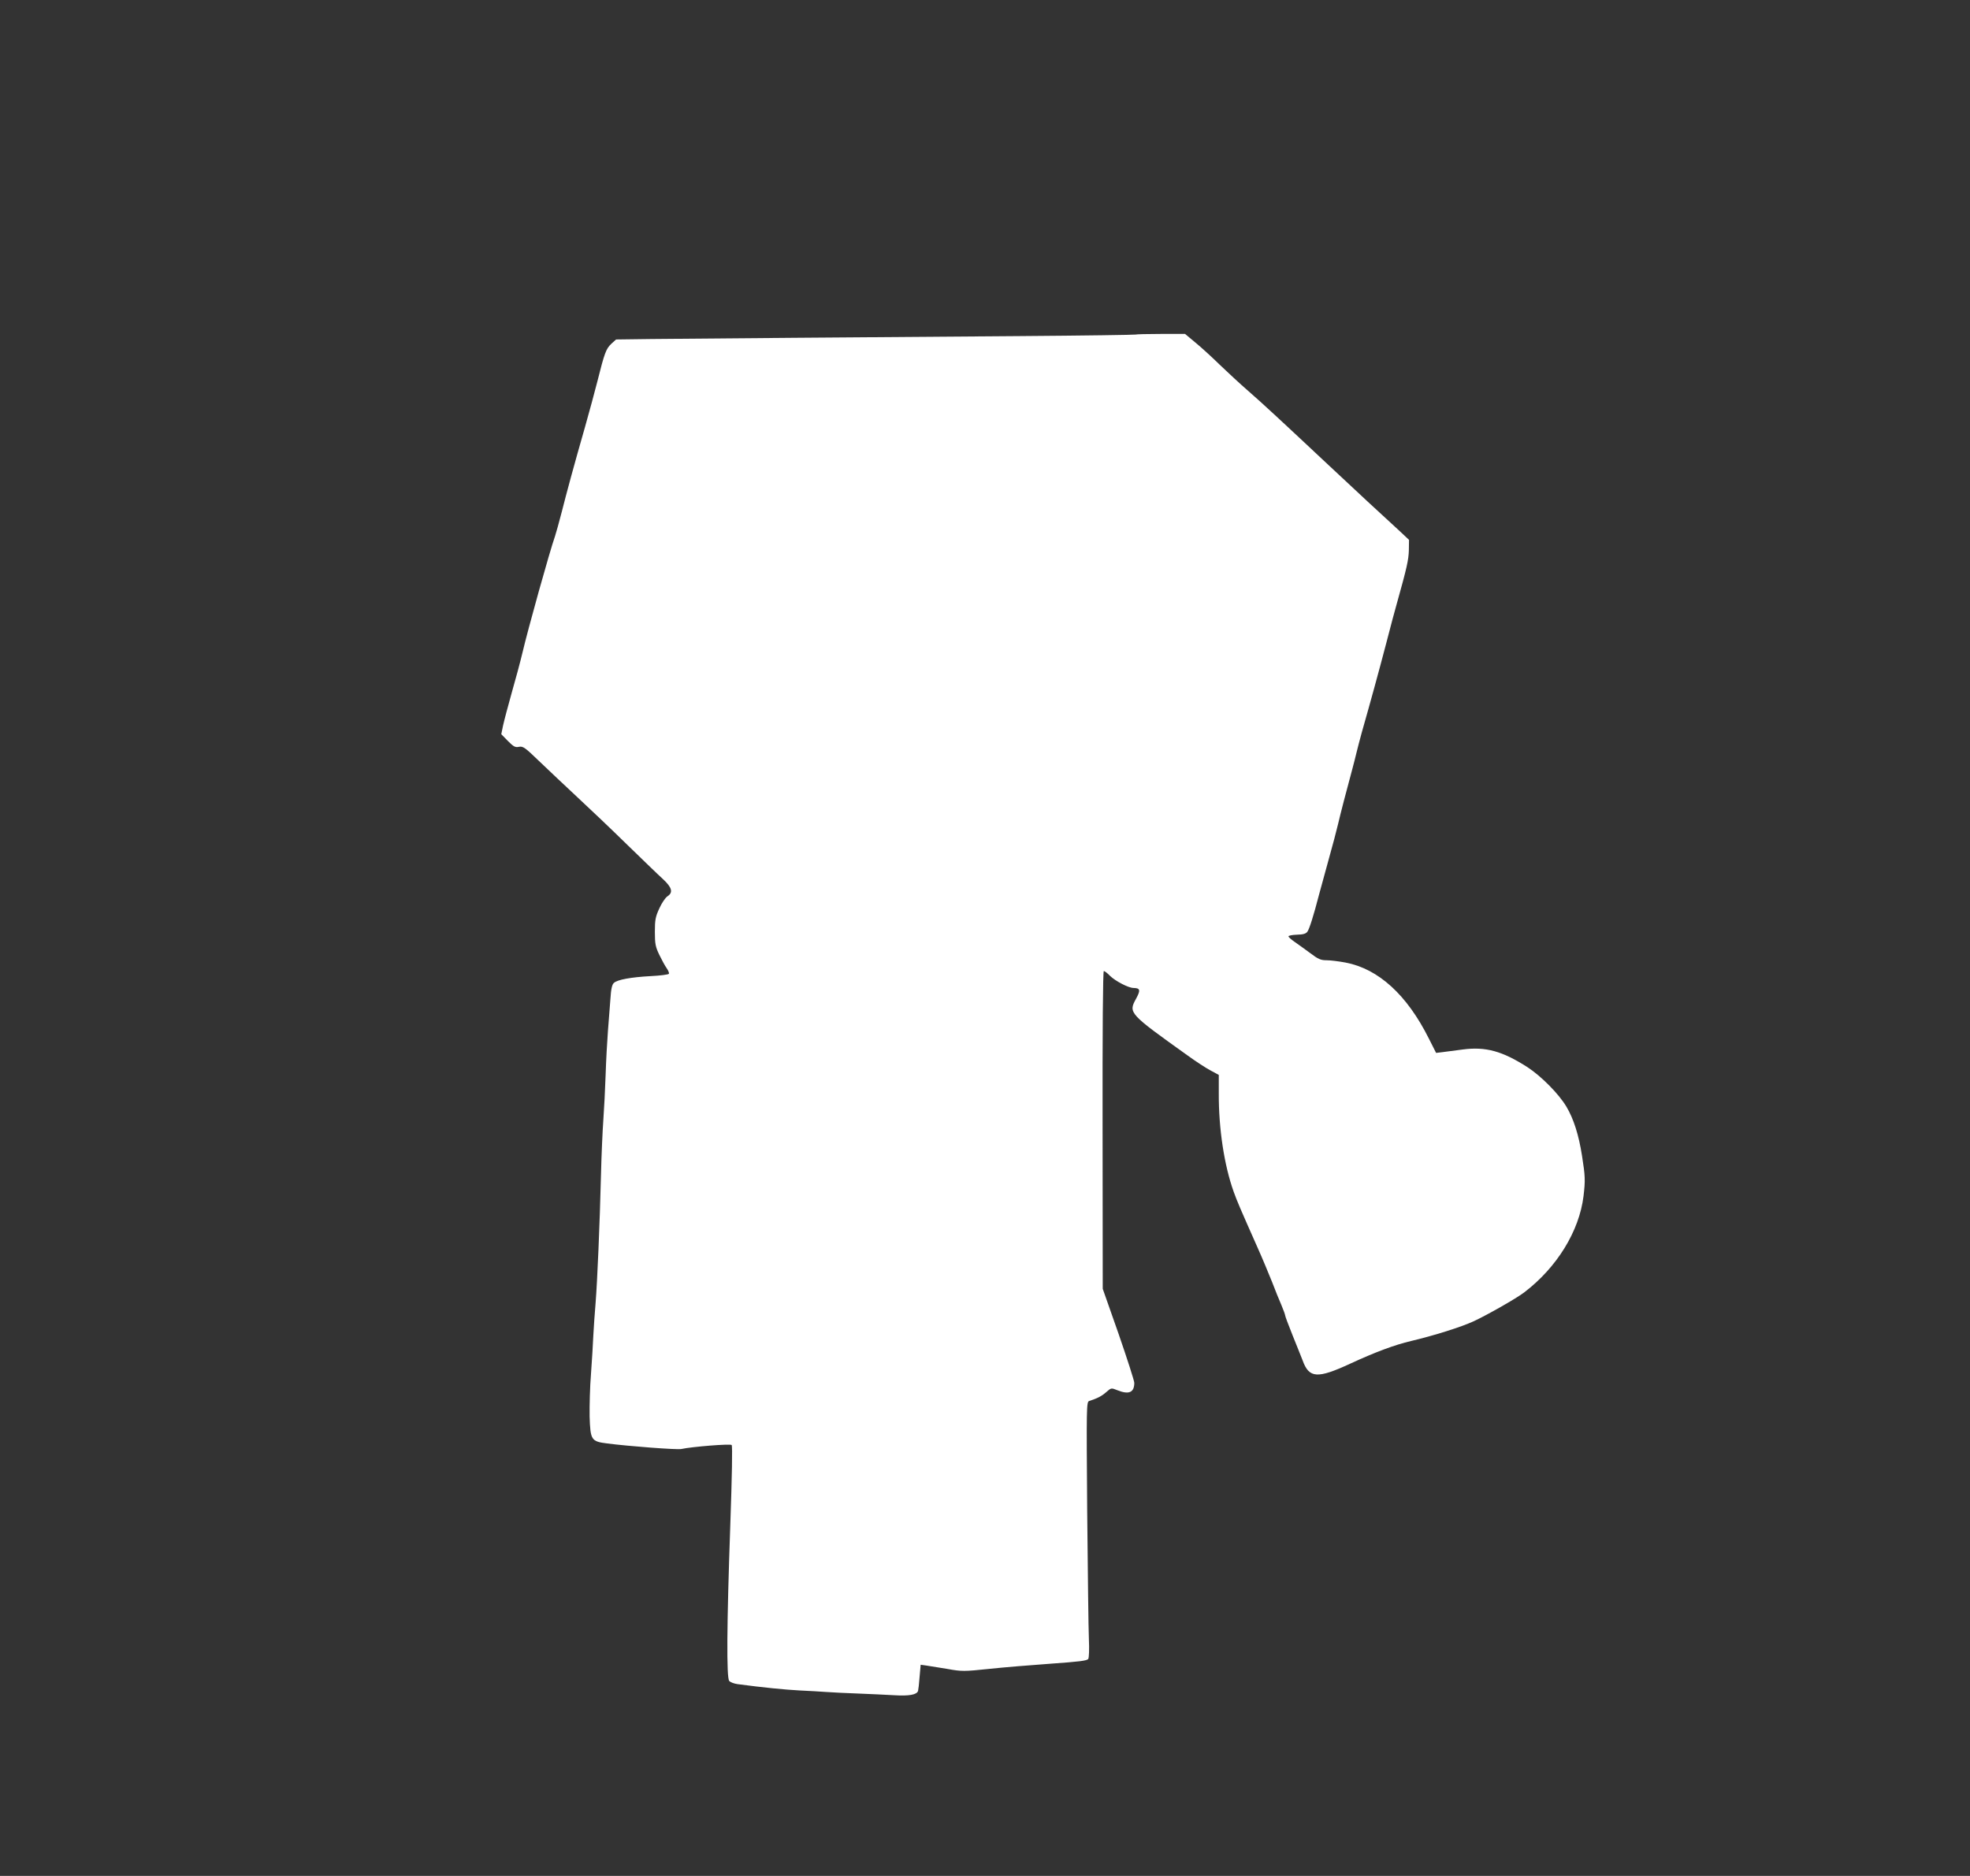 <?xml version="1.0" standalone="no"?>
<!DOCTYPE svg PUBLIC "-//W3C//DTD SVG 20010904//EN"
 "http://www.w3.org/TR/2001/REC-SVG-20010904/DTD/svg10.dtd">
<svg version="1.0" xmlns="http://www.w3.org/2000/svg"
 width="1280pt" height="1219pt" viewBox="0 0 1280 1219"
 preserveAspectRatio="xMidYMid meet">
<rect x="0" y="0" width="1280" height="1219" fill="#333333" stroke="none"/>
<g transform="translate(0,1219) scale(0.1,-0.1)"
fill="#ffffff" stroke="none">
<path d="M7379 10016 c-2 -2 -339 -7 -749 -10 -410 -3 -1064 -8 -1455 -11
-390 -3 -814 -7 -941 -8 l-231 -3 -32 -29 c-33 -32 -43 -57 -90 -245 -16 -63
-52 -196 -80 -295 -72 -251 -118 -421 -152 -555 -16 -63 -36 -133 -43 -155
-34 -96 -176 -605 -211 -755 -15 -63 -47 -182 -71 -265 -23 -82 -48 -176 -55
-208 l-12 -58 43 -44 c37 -37 47 -43 72 -38 26 5 39 -4 131 -93 57 -55 168
-159 247 -233 80 -74 226 -213 325 -310 100 -97 204 -198 233 -224 59 -55 67
-87 28 -112 -13 -9 -37 -44 -52 -78 -25 -54 -29 -74 -29 -152 0 -79 4 -98 29
-150 16 -33 37 -72 48 -87 11 -16 17 -32 14 -36 -3 -5 -56 -12 -118 -15 -129
-7 -216 -23 -239 -44 -12 -10 -19 -39 -23 -106 -4 -51 -11 -144 -16 -207 -5
-63 -12 -191 -15 -285 -3 -93 -10 -226 -15 -295 -5 -69 -12 -226 -15 -350 -8
-325 -24 -696 -35 -835 -6 -66 -12 -163 -15 -215 -2 -52 -9 -163 -15 -247 -7
-84 -10 -209 -9 -277 5 -154 10 -163 115 -176 138 -18 454 -42 481 -36 68 15
318 35 327 26 6 -6 2 -207 -9 -522 -23 -651 -25 -989 -7 -1011 8 -9 32 -18 55
-21 165 -22 308 -36 402 -41 61 -3 139 -7 175 -10 36 -3 128 -7 205 -10 77 -3
183 -8 235 -11 96 -6 147 3 155 28 2 7 7 48 10 91 l7 79 36 -5 c21 -3 82 -13
137 -22 94 -17 108 -17 270 0 93 10 275 25 403 34 183 13 235 19 243 31 5 9 7
63 4 130 -3 63 -7 436 -11 828 -5 683 -5 712 13 718 55 18 80 31 110 57 33 29
33 29 73 13 75 -30 110 -15 110 48 0 13 -46 156 -102 318 l-103 293 -1 1033
c-1 645 2 1032 8 1032 5 0 24 -14 41 -32 34 -33 119 -78 152 -78 44 -1 47 -14
16 -71 -50 -91 -46 -95 333 -366 55 -40 124 -85 153 -100 l52 -28 0 -120 c-1
-229 35 -467 97 -640 25 -68 36 -94 154 -360 32 -71 74 -173 95 -225 20 -52
47 -120 61 -151 13 -31 24 -61 24 -66 0 -6 22 -64 48 -129 27 -66 56 -140 66
-165 42 -116 96 -119 310 -20 160 74 288 122 395 147 148 35 323 90 406 128
92 43 278 149 329 188 212 162 357 397 385 626 12 103 11 128 -10 262 -21 134
-54 239 -101 318 -49 83 -163 198 -253 257 -164 105 -272 135 -422 115 -48 -6
-107 -14 -130 -17 l-42 -5 -47 93 c-142 284 -327 453 -541 494 -43 8 -98 15
-123 15 -39 0 -55 7 -109 48 -35 26 -80 58 -100 72 -20 14 -38 29 -39 35 -1 5
23 10 53 11 42 1 60 6 70 20 13 19 39 100 75 239 11 39 39 142 63 230 25 88
52 192 61 230 15 65 56 223 92 355 8 30 21 80 28 110 7 30 23 89 34 130 57
200 110 393 159 580 29 113 60 228 68 255 67 239 77 286 79 349 l1 68 -77 72
c-42 39 -128 118 -190 175 -62 58 -176 164 -253 236 -307 288 -432 404 -524
484 -53 46 -136 123 -186 171 -49 48 -120 113 -158 144 l-67 56 -158 0 c-87 0
-161 -2 -163 -4z"/>
</g>
</svg>
